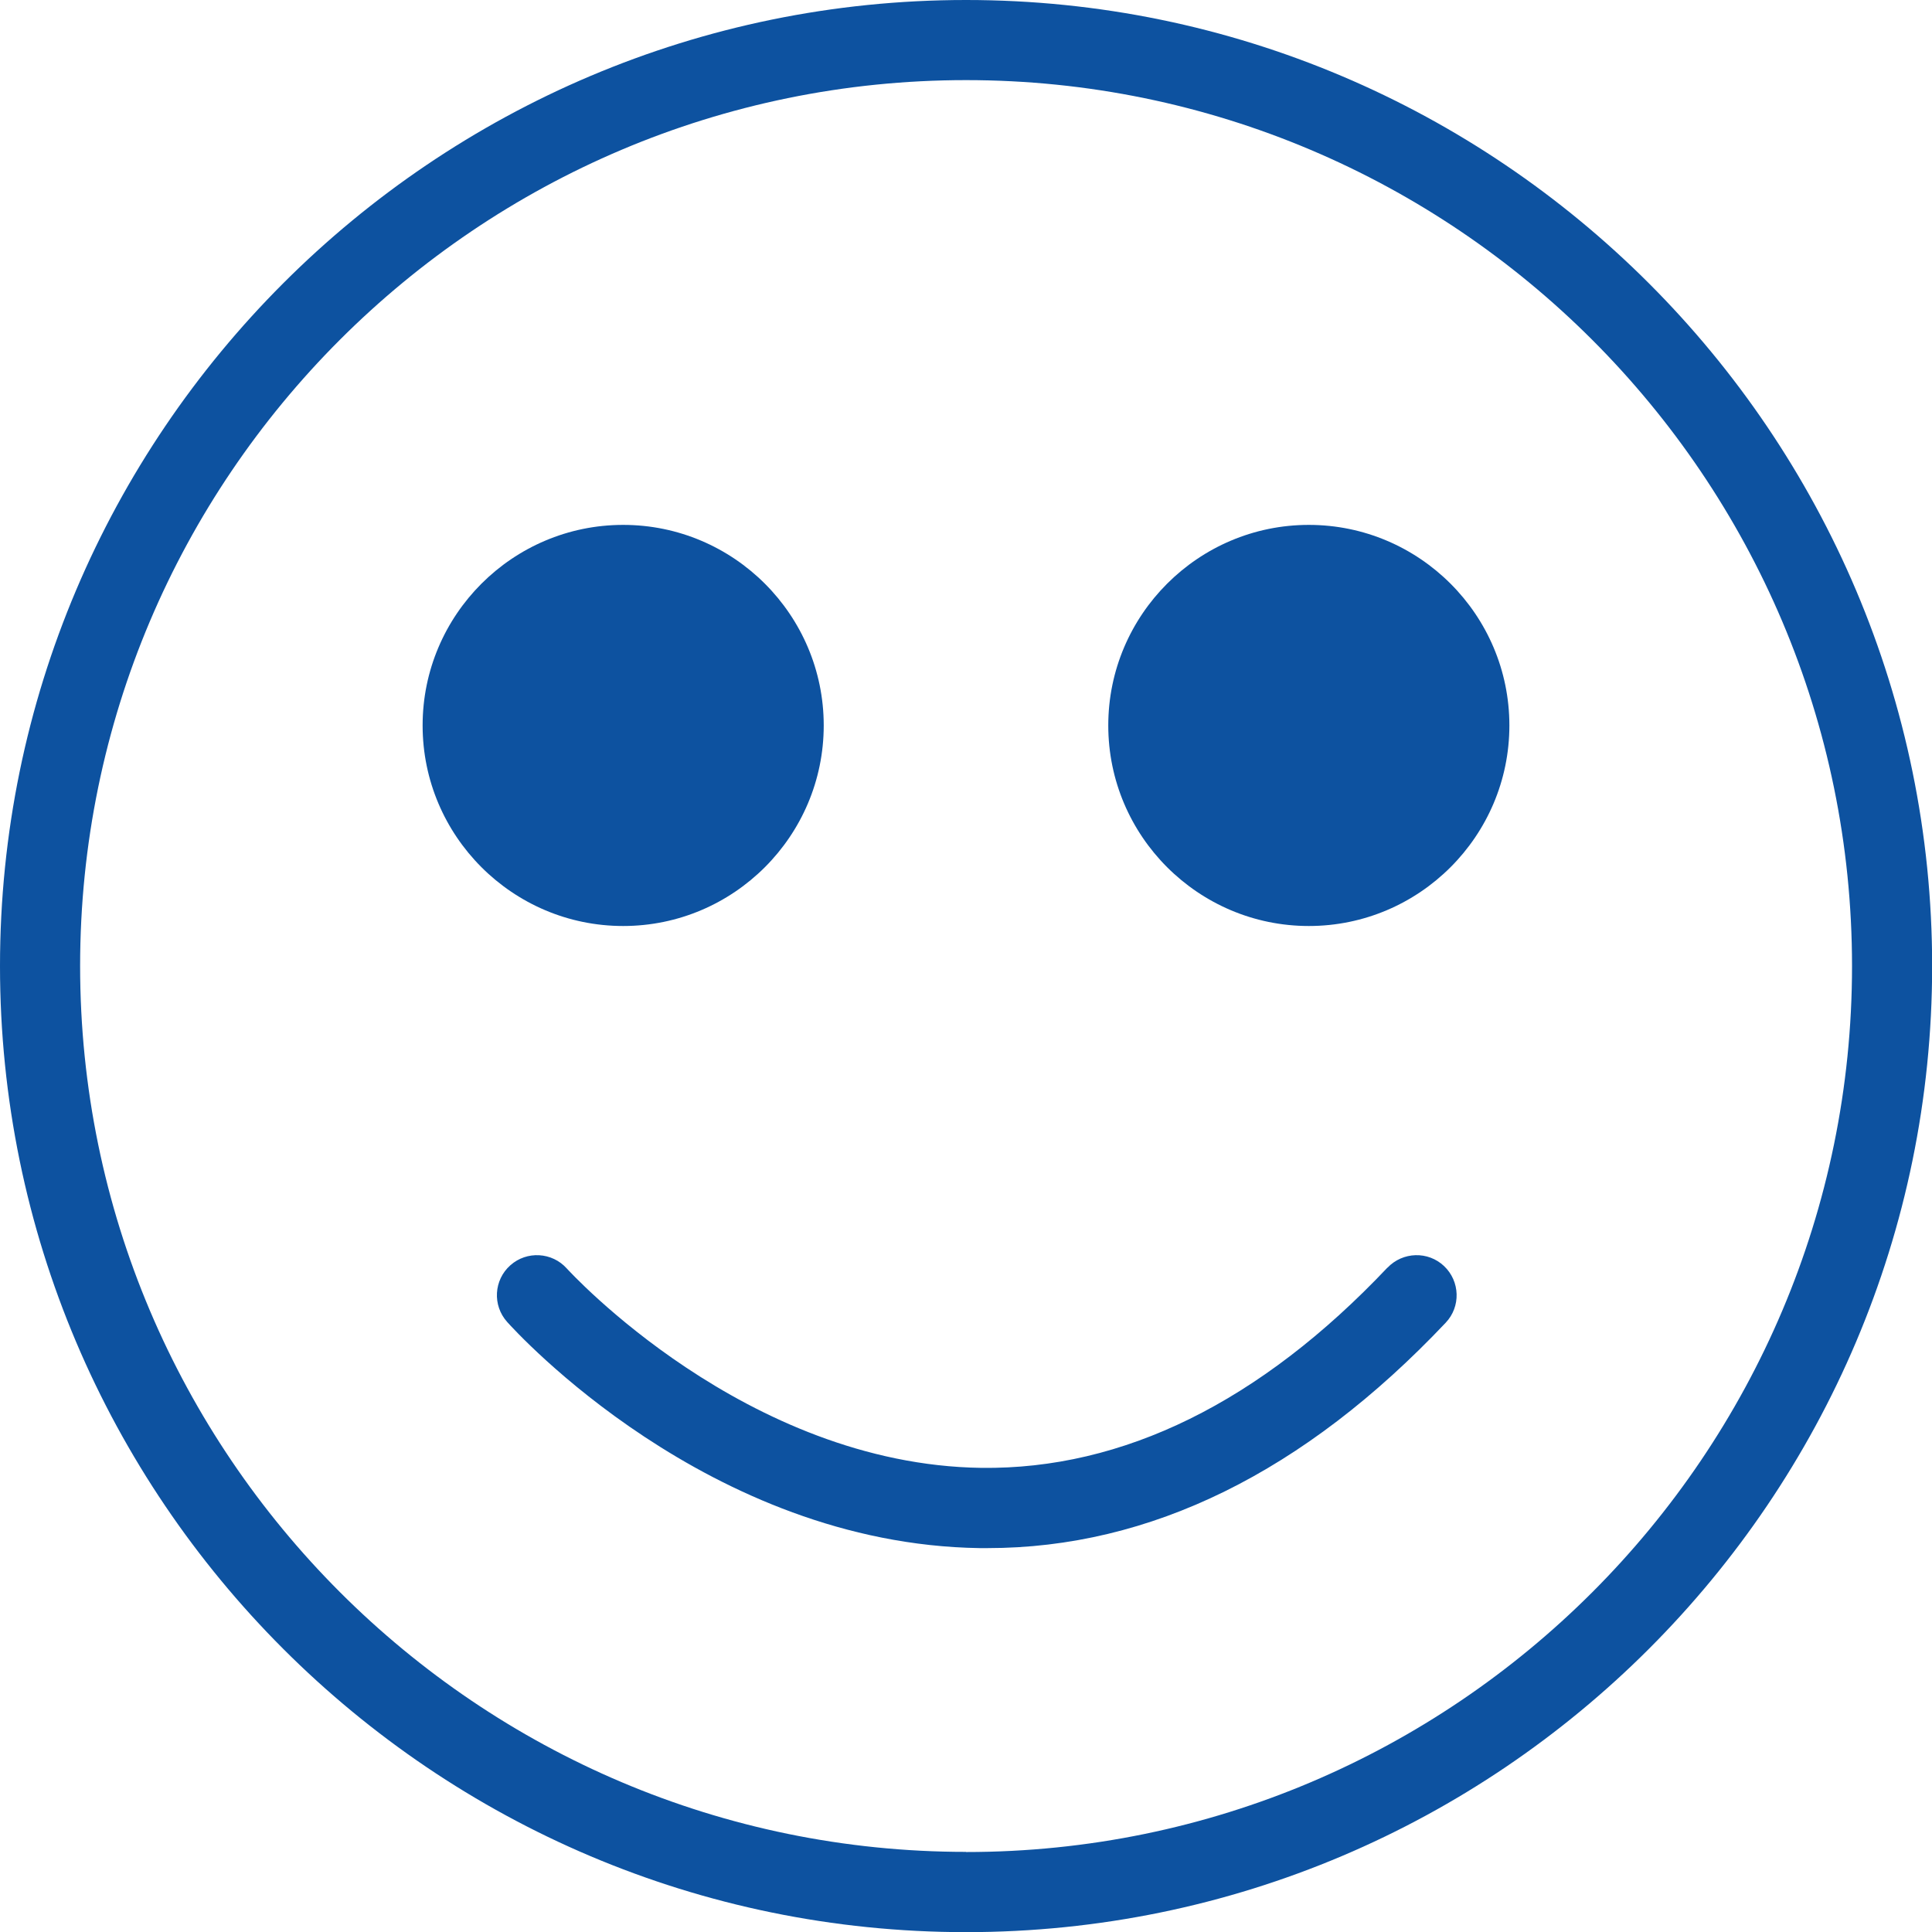 <svg width="94" height="94" viewBox="0 0 94 94" fill="none" xmlns="http://www.w3.org/2000/svg">
<path d="M47.003 0C21.082 0 0 21.082 0 47.003C0 72.925 21.082 94.007 47.003 94.007C72.925 94.007 94.007 72.925 94.007 47.003C94.007 21.082 72.918 0 47.003 0ZM47.003 90.102C23.238 90.102 3.898 70.768 3.898 46.997C3.898 23.226 23.232 3.898 47.003 3.898C70.775 3.898 90.109 23.232 90.109 47.003C90.109 70.775 70.775 90.109 47.003 90.109V90.102Z" fill="#0D52A0"/>
<path d="M67.507 61.673C61.309 68.228 54.637 71.502 47.75 71.418C36.271 71.262 27.663 61.809 27.578 61.718C26.864 60.919 25.629 60.848 24.83 61.562C24.025 62.277 23.953 63.511 24.674 64.317C25.07 64.759 34.458 75.127 47.666 75.322C47.789 75.322 47.919 75.322 48.043 75.322C55.962 75.322 63.459 71.632 70.339 64.356C71.08 63.576 71.041 62.342 70.261 61.601C69.482 60.861 68.247 60.9 67.507 61.679V61.673Z" fill="#0D52A0"/>
<path d="M40.078 35.296C40.078 29.917 35.699 25.538 30.32 25.538C24.941 25.538 20.562 29.917 20.562 35.296C20.562 40.675 24.941 45.054 30.32 45.054C35.699 45.054 40.078 40.675 40.078 35.296Z" fill="#0D52A0"/>
<path d="M63.68 25.538C58.301 25.538 53.922 29.917 53.922 35.296C53.922 40.675 58.301 45.054 63.68 45.054C69.059 45.054 73.438 40.675 73.438 35.296C73.438 29.917 69.059 25.538 63.68 25.538Z" fill="#0D52A0"/>
</svg>
